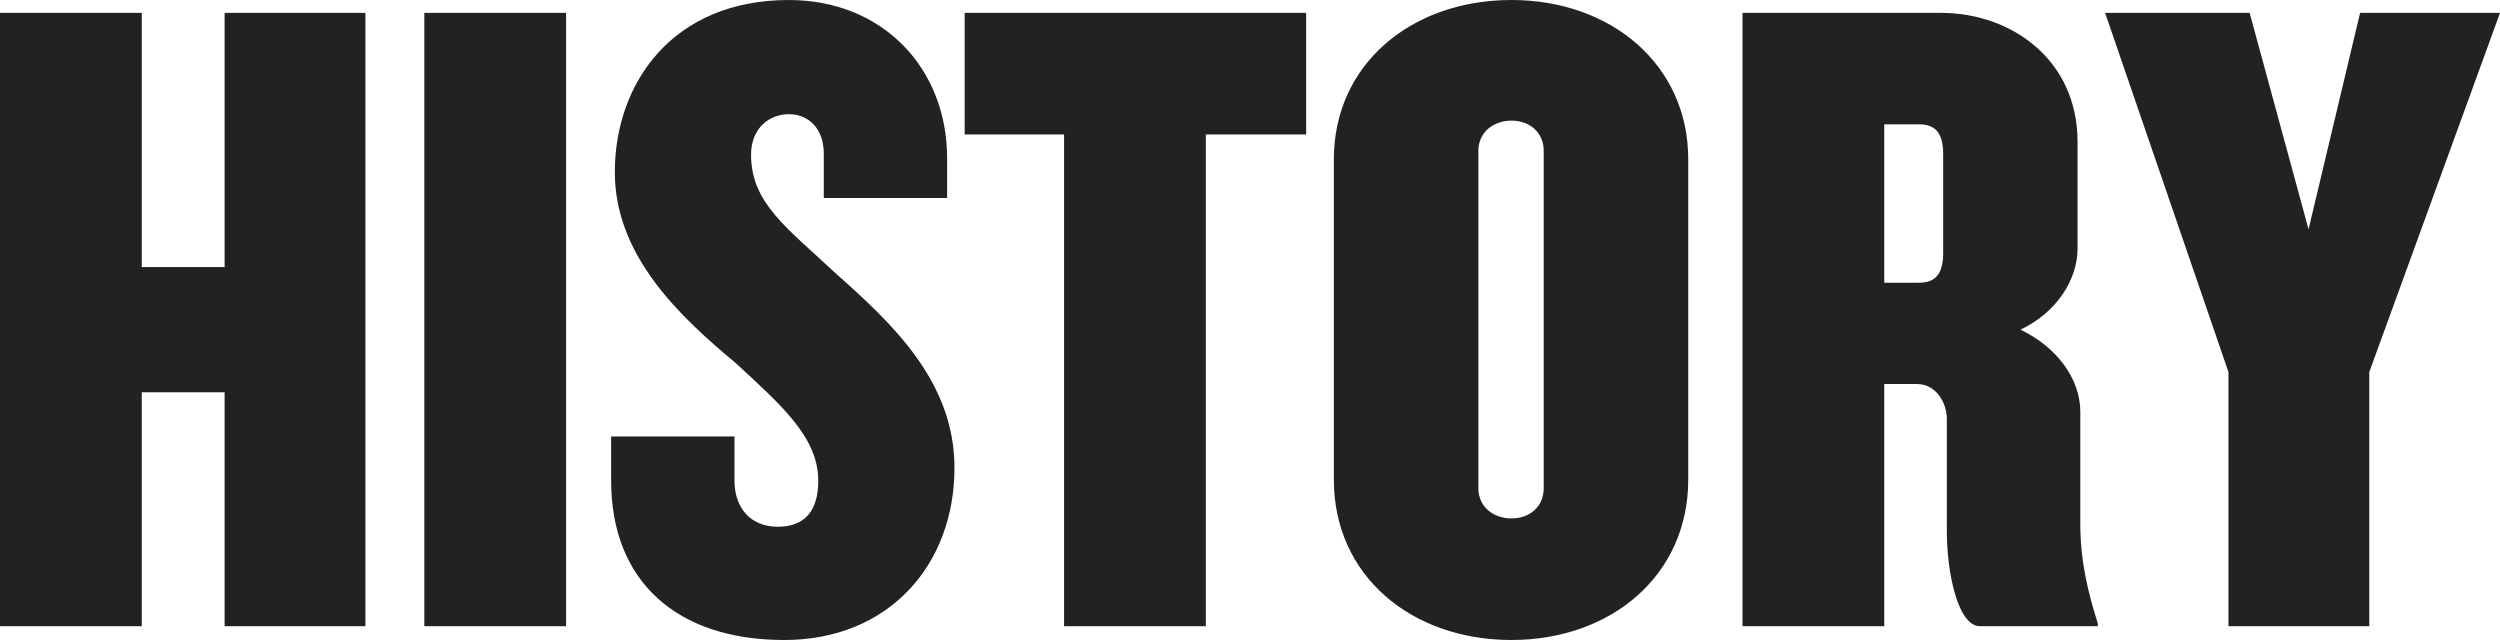 <?xml version="1.0" encoding="UTF-8"?>
<svg width="375px" height="96px" viewBox="0 0 375 96" version="1.1" xmlns="http://www.w3.org/2000/svg" xmlns:xlink="http://www.w3.org/1999/xlink">
    <desc>History Logo.</desc>
    <g stroke="none" stroke-width="1" fill="none" fill-rule="evenodd">
        <g transform="translate(-773, -131)" fill="#222222">
            <path d="M891.319,131.001 C905.403,131.001 915.069,141.221 915.069,154.759 L915.069,160.698 L896.567,160.698 L896.567,154.066 C896.567,150.337 894.356,148.129 891.319,148.129 C888.421,148.129 885.658,150.201 885.658,154.206 C885.658,161.527 891.181,165.256 898.224,171.887 C906.783,179.482 916.171,188.187 916.171,201.17 C916.171,215.674 906.369,227 890.63,227 C874.476,227 864.671,218.16 864.671,203.104 L864.671,196.474 L883.173,196.474 L883.173,203.104 C883.173,207.109 885.52,210.012 889.662,210.012 C893.804,210.012 895.739,207.524 895.739,203.104 C895.739,196.61 890.214,191.778 883.313,185.423 C875.028,178.517 865.224,169.401 865.224,156.831 C865.224,143.433 873.923,131.001 891.319,131.001 Z M999.724,131 C1014.637,131 1026.236,140.668 1026.236,154.896 L1026.236,202.965 C1026.236,217.331 1014.637,226.999 999.724,226.999 C984.676,226.999 973.077,217.331 973.077,202.965 L973.077,154.896 C973.077,140.668 984.676,131 999.724,131 Z M857.911,132.934 L857.911,224.928 L836.648,224.928 L836.648,132.934 L857.911,132.934 Z M1110.446,132.934 L1119.282,165.394 L1127.013,132.934 L1148,132.934 L1128.394,186.804 L1128.394,224.928 L1107.269,224.928 L1107.269,186.804 L1088.767,132.934 L1110.446,132.934 Z M794.265,132.933 L794.265,171.06 L806.692,171.06 L806.692,132.933 L827.815,132.933 L827.815,224.927 L806.692,224.927 L806.692,189.844 L794.265,189.844 L794.265,224.927 L773,224.927 L773,132.933 L794.265,132.933 Z M968.924,132.934 L968.924,151.167 L953.874,151.167 L953.874,224.928 L932.611,224.928 L932.611,151.167 L917.7,151.167 L917.7,132.934 L968.924,132.934 Z M1064.196,132.933 C1074.552,132.933 1084.633,139.841 1084.633,152.272 L1084.633,168.295 C1084.633,172.853 1081.595,177.827 1076.071,180.452 C1081.595,183.074 1085.047,187.91 1085.047,192.744 L1085.047,209.594 C1085.047,215.397 1086.289,220.093 1087.67,224.515 L1087.67,224.927 L1069.996,224.927 C1066.681,224.927 1065.026,216.916 1065.026,210.699 L1065.026,193.849 C1065.026,191.501 1063.506,188.6 1060.468,188.6 L1055.638,188.6 L1055.638,224.927 L1034.375,224.927 L1034.375,132.933 L1064.196,132.933 Z M999.724,149.095 C997.101,149.095 994.754,150.753 994.754,153.653 L994.754,204.208 C994.754,207.108 997.101,208.766 999.724,208.766 C1002.349,208.766 1004.556,207.108 1004.556,204.208 L1004.556,153.653 C1004.556,150.753 1002.349,149.095 999.724,149.095 Z M1060.883,149.648 L1055.638,149.648 L1055.638,173.406 L1060.883,173.406 C1063.232,173.406 1064.474,172.163 1064.474,168.986 L1064.474,154.067 C1064.474,150.891 1063.232,149.648 1060.883,149.648 Z"></path>
        </g>
    </g>
</svg>